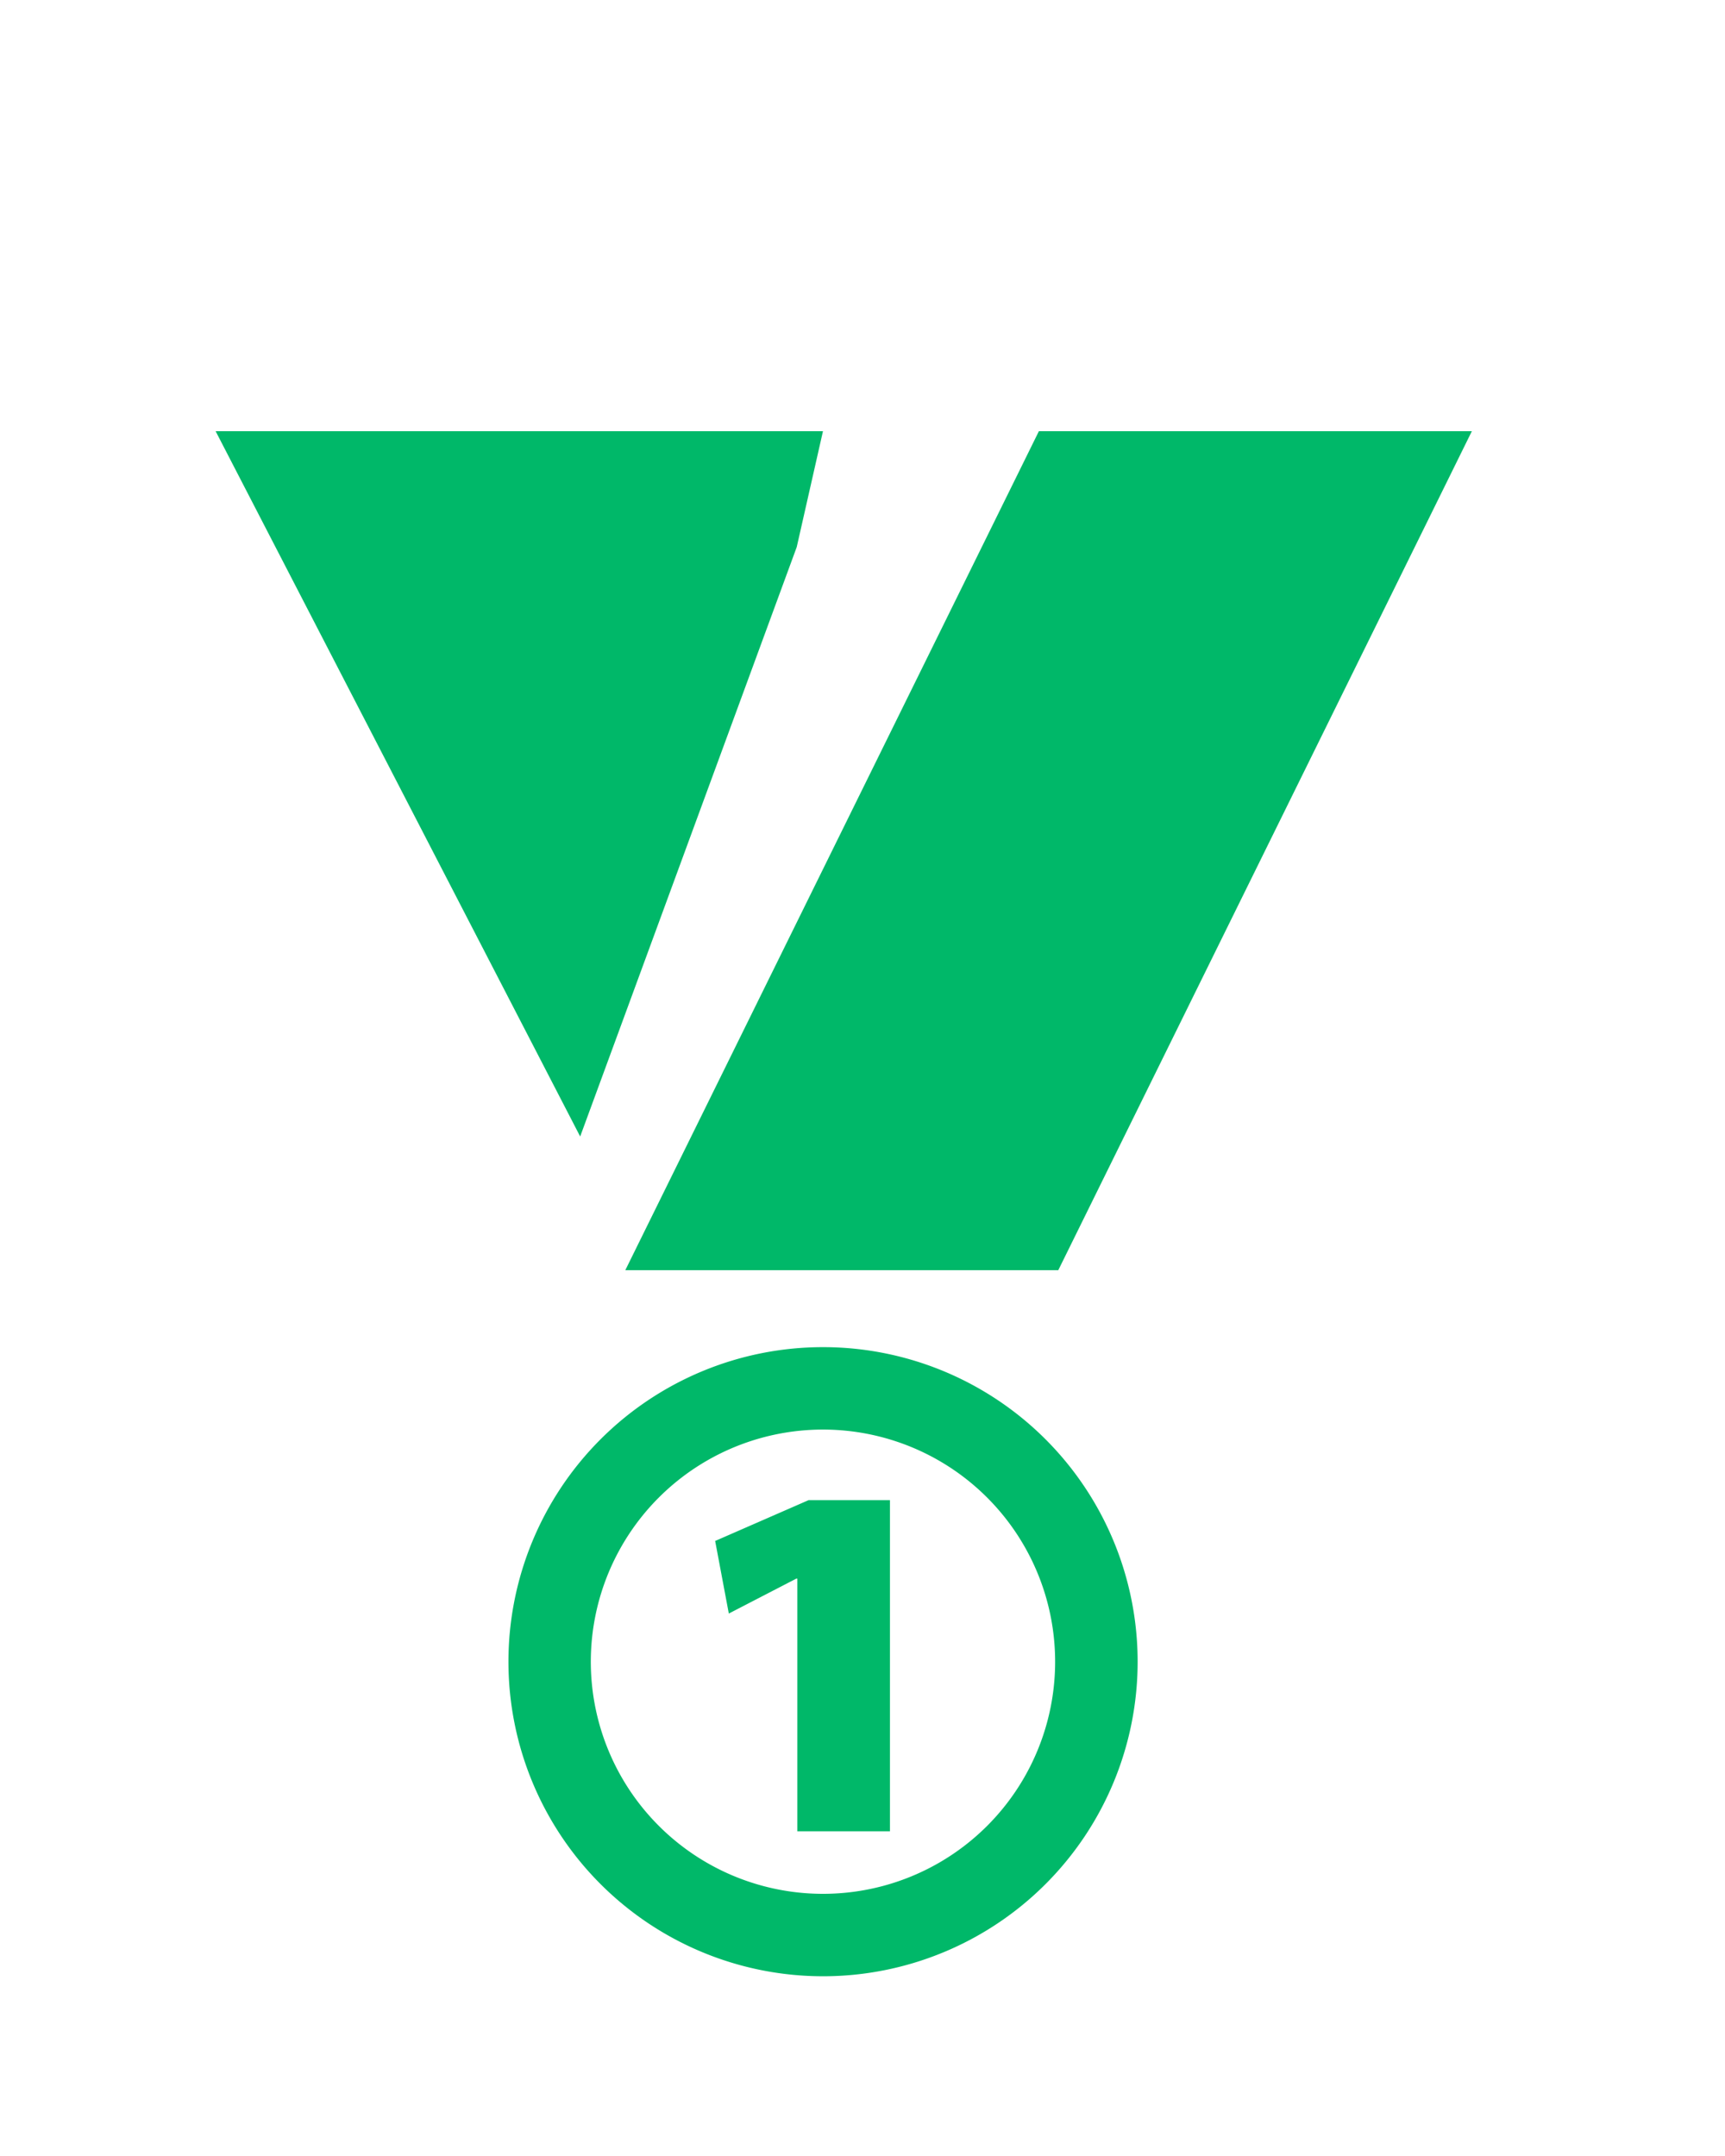 <svg xmlns="http://www.w3.org/2000/svg" xmlns:xlink="http://www.w3.org/1999/xlink" width="24" height="30" viewBox="0 0 24 30">
  <defs>
    <clipPath id="clip-path">
      <rect id="사각형_2113" data-name="사각형 2113" width="24" height="30" transform="translate(-3 -3)" fill="rgba(0,184,105,0.8)"/>
    </clipPath>
  </defs>
  <g id="그룹_5893" data-name="그룹 5893" transform="translate(3 3)" clip-path="url(#clip-path)">
    <path id="패스_60069" data-name="패스 60069" d="M8.093,19.966H8.079l-.939.486-.19-1.01,1.3-.568H9.382v4.608H8.093ZM8.085,5.612,8.45,4H0l5.072,9.814ZM17.478,4H11.454L5.7,15.674h6.024ZM8.45,16.745a4.377,4.377,0,1,0,4.378,4.378A4.377,4.377,0,0,0,8.45,16.745m0,7.607a3.23,3.23,0,1,1,3.23-3.229,3.229,3.229,0,0,1-3.23,3.229" transform="translate(0 -1)" fill="#00b869"/>
  </g>
</svg>

